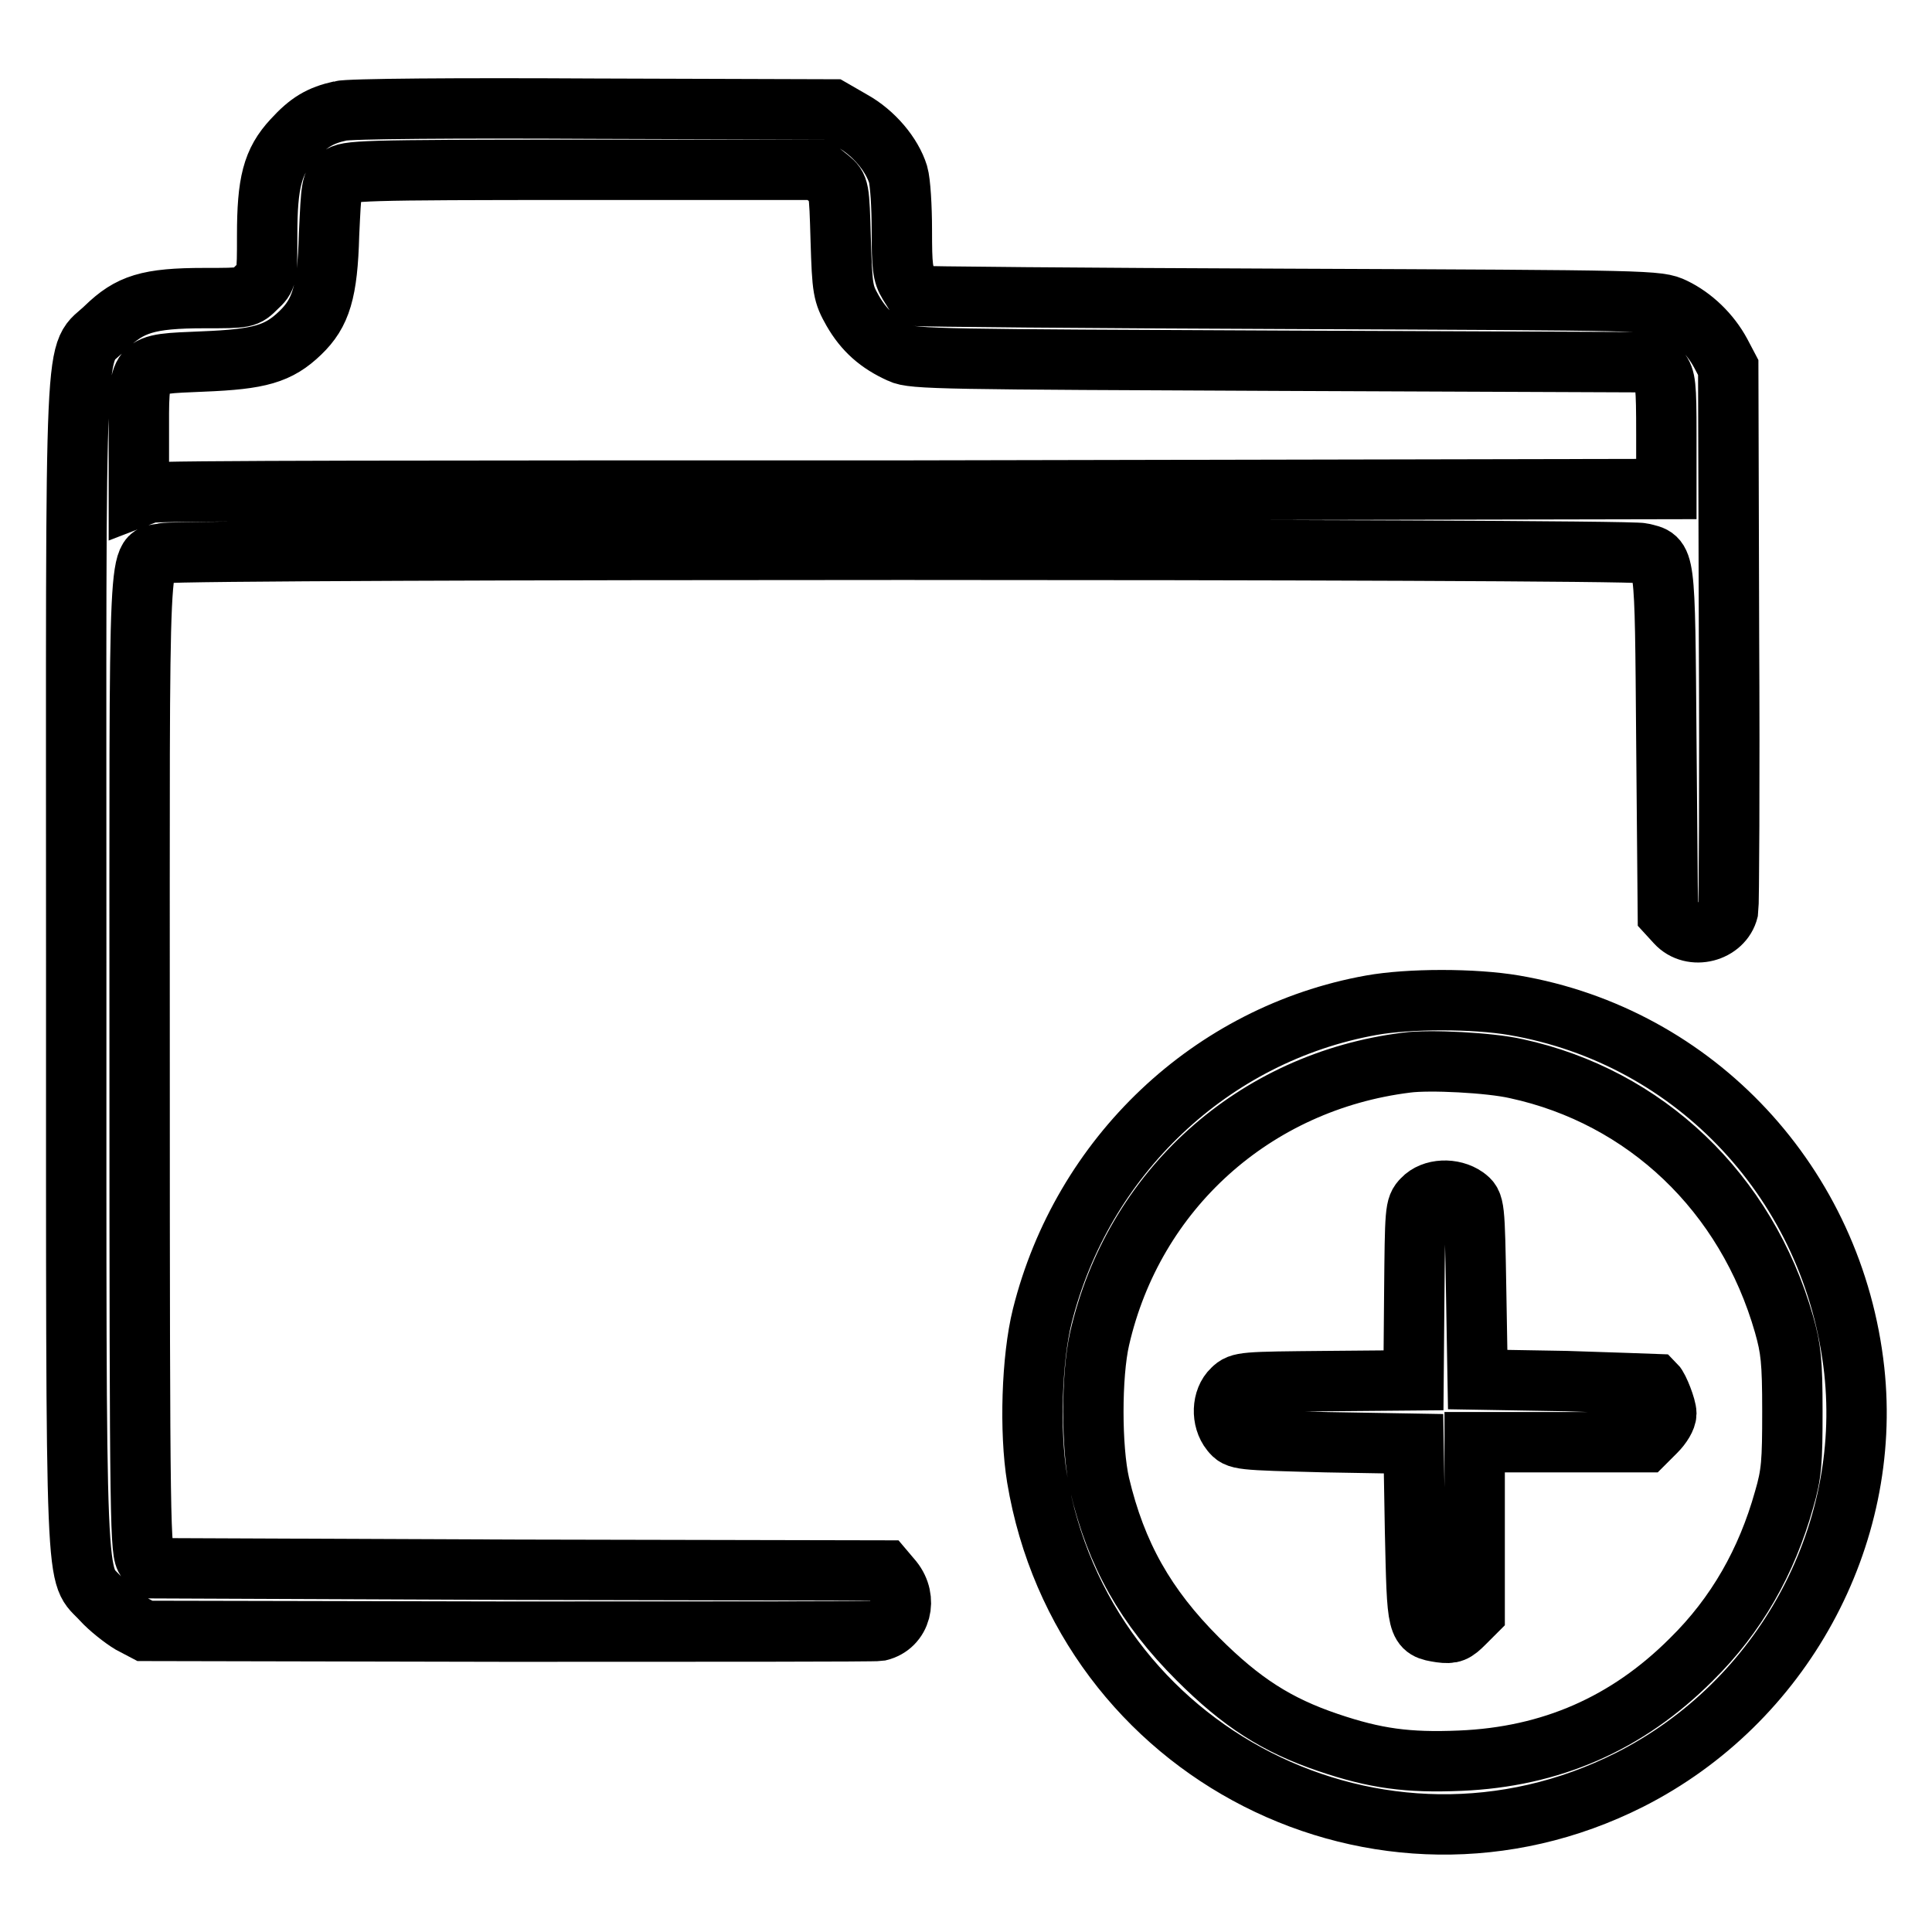 <?xml version="1.0" encoding="utf-8"?>
<!-- Svg Vector Icons : http://www.onlinewebfonts.com/icon -->
<!DOCTYPE svg PUBLIC "-//W3C//DTD SVG 1.1//EN" "http://www.w3.org/Graphics/SVG/1.1/DTD/svg11.dtd">
<svg version="1.1" xmlns="http://www.w3.org/2000/svg" xmlns:xlink="http://www.w3.org/1999/xlink" x="0px" y="0px" viewBox="0 0 256 256" enable-background="new 0 0 256 256" xml:space="preserve">
<g><g><g><path stroke-width="8" fill-opacity="0" stroke="#000000"  d="M45.1,14.7c-2.7,0.6-4.2,1.5-6.3,3.8c-2.7,2.9-3.4,5.7-3.4,12.7c0,5.5,0,5.6-1.4,6.9c-1.4,1.4-1.4,1.4-6.9,1.4c-7.5,0-9.9,0.8-13.1,3.9c-4.3,4.2-3.9-3-3.9,84.5c0,86.4-0.2,80.1,3.4,84.1c1,1.1,2.8,2.5,3.8,3.1l1.9,1l48.1,0.1c26.5,0,48.6,0,49.2-0.1c2.9-0.7,3.8-4.2,1.8-6.7l-1.1-1.3L68.7,208l-48.4-0.2l-0.9-1.1c-0.8-1.1-0.9-2.8-0.9-66c0-72.1-0.3-66.5,3.2-67.4c2.3-0.6,193.6-0.6,195.9,0c3.1,0.8,3-0.3,3.2,24.9l0.2,22.9l1.1,1.2c2.1,2.3,6.2,1.2,6.9-1.7c0.1-0.6,0.2-17,0.1-36.5L229,48.7l-1-1.9c-1.4-2.6-3.7-4.8-6.2-6c-2.1-1-2.7-1-51.2-1.2c-27-0.1-49.1-0.3-49.2-0.4c0,0-0.5-0.8-1-1.6c-0.8-1.3-0.9-2.3-0.9-7.1c0-3.1-0.2-6.4-0.5-7.4c-0.8-2.6-3.2-5.5-6.1-7.1l-2.6-1.5l-31.7-0.1C60.9,14.3,46.1,14.4,45.1,14.7z M109.9,23.7c1.3,1.1,1.3,1.2,1.5,8.1c0.2,6.6,0.3,7.1,1.6,9.4c1.5,2.6,3.4,4.3,6.3,5.6c1.6,0.8,6,0.8,50.7,1l49,0.2l0.9,1.1c0.8,1,0.9,1.9,0.9,8.4v7.3L120.9,65c-62.9,0-100.4,0-101.2,0.3l-1.3,0.5v-7.7c0-10.3-0.4-9.8,8.5-10.2c7.5-0.3,10-1,12.9-3.8c2.7-2.6,3.6-5.4,3.8-13c0.3-6.4,0.3-6.8,1.4-7.7c1-0.8,2.3-0.9,32.3-0.9h31.1L109.9,23.7z"/><path stroke-width="8" fill-opacity="0" stroke="#000000"  d="M181.7,133.2c-21.2,3.8-38.3,20-43.6,41.2c-1.4,5.6-1.7,15.3-0.7,21.4c6.1,36.6,45.6,56.7,78.6,40c20.1-10.2,32.1-32.1,29.7-54.2c-2.7-24.6-21-44.3-45.1-48.4C195.3,132.3,186.7,132.3,181.7,133.2z M200.9,141.6c17.1,3.7,30.5,16.4,35.5,33.9c0.9,3.2,1.1,4.8,1.1,11.5c0,6.7-0.1,8.3-1.1,11.7c-2.3,8.2-6.3,15.3-12.3,21.2c-8.5,8.5-18.6,12.9-30.6,13.4c-7,0.3-11.3-0.3-17.5-2.4c-6.8-2.3-11.5-5.3-17.3-11.1c-6.9-6.9-10.8-13.8-13-23.1c-1.1-4.8-1.1-14.5,0-19.3c4.5-19.7,20.5-34.1,40.7-36.6C189.4,140.4,197.4,140.8,200.9,141.6z"/><path stroke-width="8" fill-opacity="0" stroke="#000000"  d="M188.5,158.9c-1,1-1,1.5-1.1,12.5l-0.1,11.5l-11.5,0.1c-11,0.1-11.5,0.1-12.5,1.1c-1.4,1.3-1.5,4-0.2,5.6c0.9,1.1,1,1.1,12.6,1.4l11.6,0.2l0.2,11.6c0.3,12.9,0.2,12.9,3.4,13.4c1.5,0.2,1.9,0,3.1-1.2l1.4-1.4v-11.3v-11.3h11.3h11.3l1.4-1.4c0.8-0.8,1.4-1.8,1.4-2.4c0-0.8-1-3.4-1.5-3.9c0,0-5.4-0.2-11.8-0.4l-11.7-0.2l-0.2-11.6c-0.2-11.6-0.2-11.7-1.4-12.6C192.5,157.4,189.8,157.5,188.5,158.9z"/></g></g></g>
</svg>